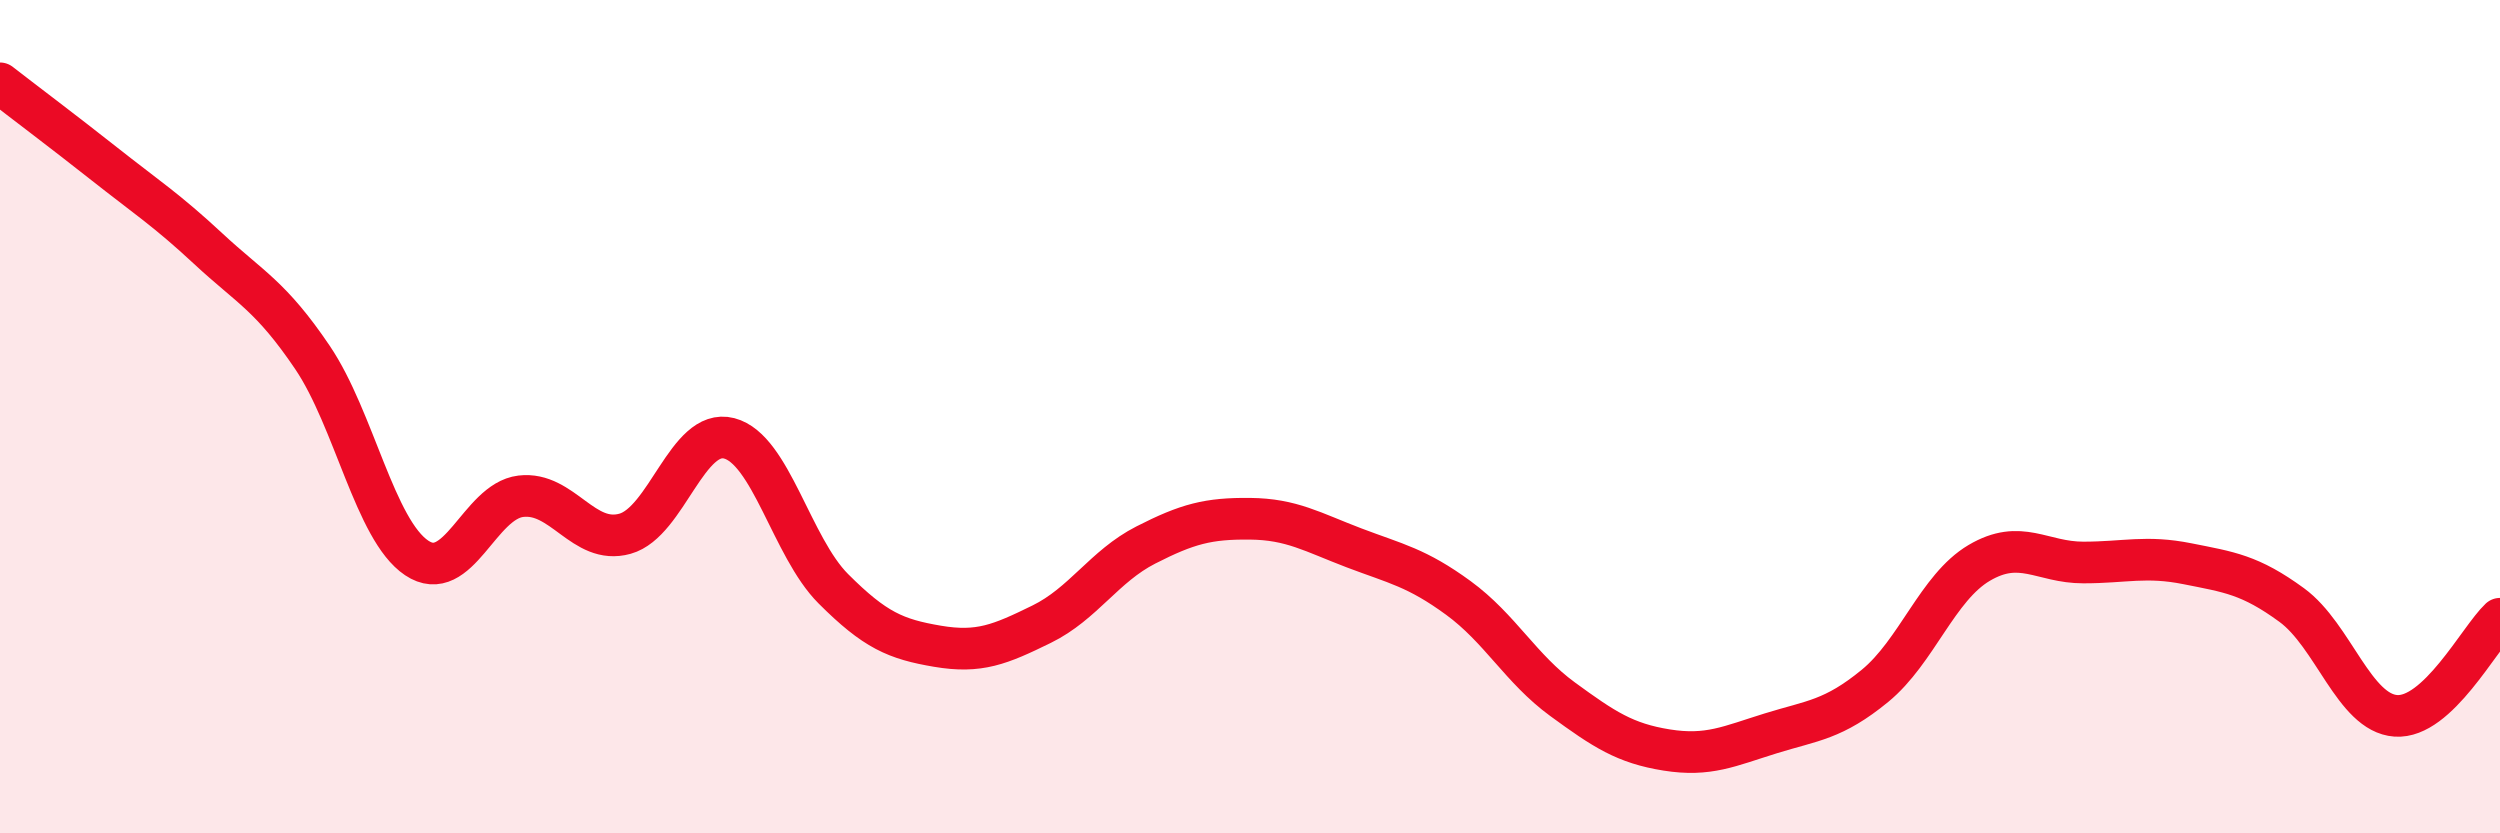 
    <svg width="60" height="20" viewBox="0 0 60 20" xmlns="http://www.w3.org/2000/svg">
      <path
        d="M 0,2 C 0.5,2.39 1.5,3.14 2.5,3.93 C 3.5,4.72 4,5.04 5,5.97 C 6,6.9 6.5,7.1 7.5,8.58 C 8.5,10.06 9,12.72 10,13.39 C 11,14.06 11.5,12.03 12.5,11.91 C 13.5,11.79 14,13.09 15,12.81 C 16,12.53 16.5,10.26 17.5,10.52 C 18.5,10.78 19,13.13 20,14.13 C 21,15.13 21.5,15.34 22.5,15.51 C 23.5,15.68 24,15.47 25,14.98 C 26,14.49 26.5,13.59 27.5,13.08 C 28.5,12.57 29,12.44 30,12.45 C 31,12.46 31.5,12.77 32.5,13.15 C 33.5,13.53 34,13.62 35,14.35 C 36,15.08 36.5,16.05 37.5,16.78 C 38.5,17.51 39,17.84 40,18 C 41,18.16 41.5,17.91 42.5,17.6 C 43.5,17.29 44,17.28 45,16.46 C 46,15.64 46.5,14.1 47.5,13.51 C 48.5,12.92 49,13.5 50,13.5 C 51,13.5 51.5,13.33 52.5,13.53 C 53.5,13.73 54,13.79 55,14.52 C 56,15.25 56.5,17.11 57.5,17.18 C 58.5,17.25 59.5,15.32 60,14.85L60 20L0 20Z"
        fill="#EB0A25"
        opacity="0.1"
        stroke-linecap="round"
        stroke-linejoin="round"
      />
      <path
        d="M 0,2 C 0.5,2.39 1.5,3.14 2.5,3.93 C 3.5,4.72 4,5.04 5,5.97 C 6,6.9 6.5,7.1 7.5,8.58 C 8.5,10.06 9,12.72 10,13.39 C 11,14.06 11.5,12.03 12.5,11.91 C 13.5,11.79 14,13.09 15,12.81 C 16,12.53 16.5,10.26 17.5,10.52 C 18.5,10.78 19,13.13 20,14.13 C 21,15.13 21.5,15.34 22.5,15.51 C 23.5,15.68 24,15.47 25,14.98 C 26,14.49 26.5,13.59 27.5,13.08 C 28.5,12.57 29,12.44 30,12.45 C 31,12.46 31.5,12.77 32.5,13.15 C 33.5,13.53 34,13.62 35,14.35 C 36,15.08 36.5,16.05 37.5,16.78 C 38.5,17.51 39,17.84 40,18 C 41,18.16 41.5,17.91 42.5,17.6 C 43.5,17.29 44,17.28 45,16.46 C 46,15.64 46.5,14.1 47.5,13.51 C 48.5,12.92 49,13.5 50,13.5 C 51,13.5 51.5,13.33 52.5,13.53 C 53.5,13.73 54,13.79 55,14.52 C 56,15.25 56.5,17.11 57.5,17.18 C 58.5,17.25 59.5,15.32 60,14.85"
        stroke="#EB0A25"
        stroke-width="1"
        fill="none"
        stroke-linecap="round"
        stroke-linejoin="round"
      />
    </svg>
  
